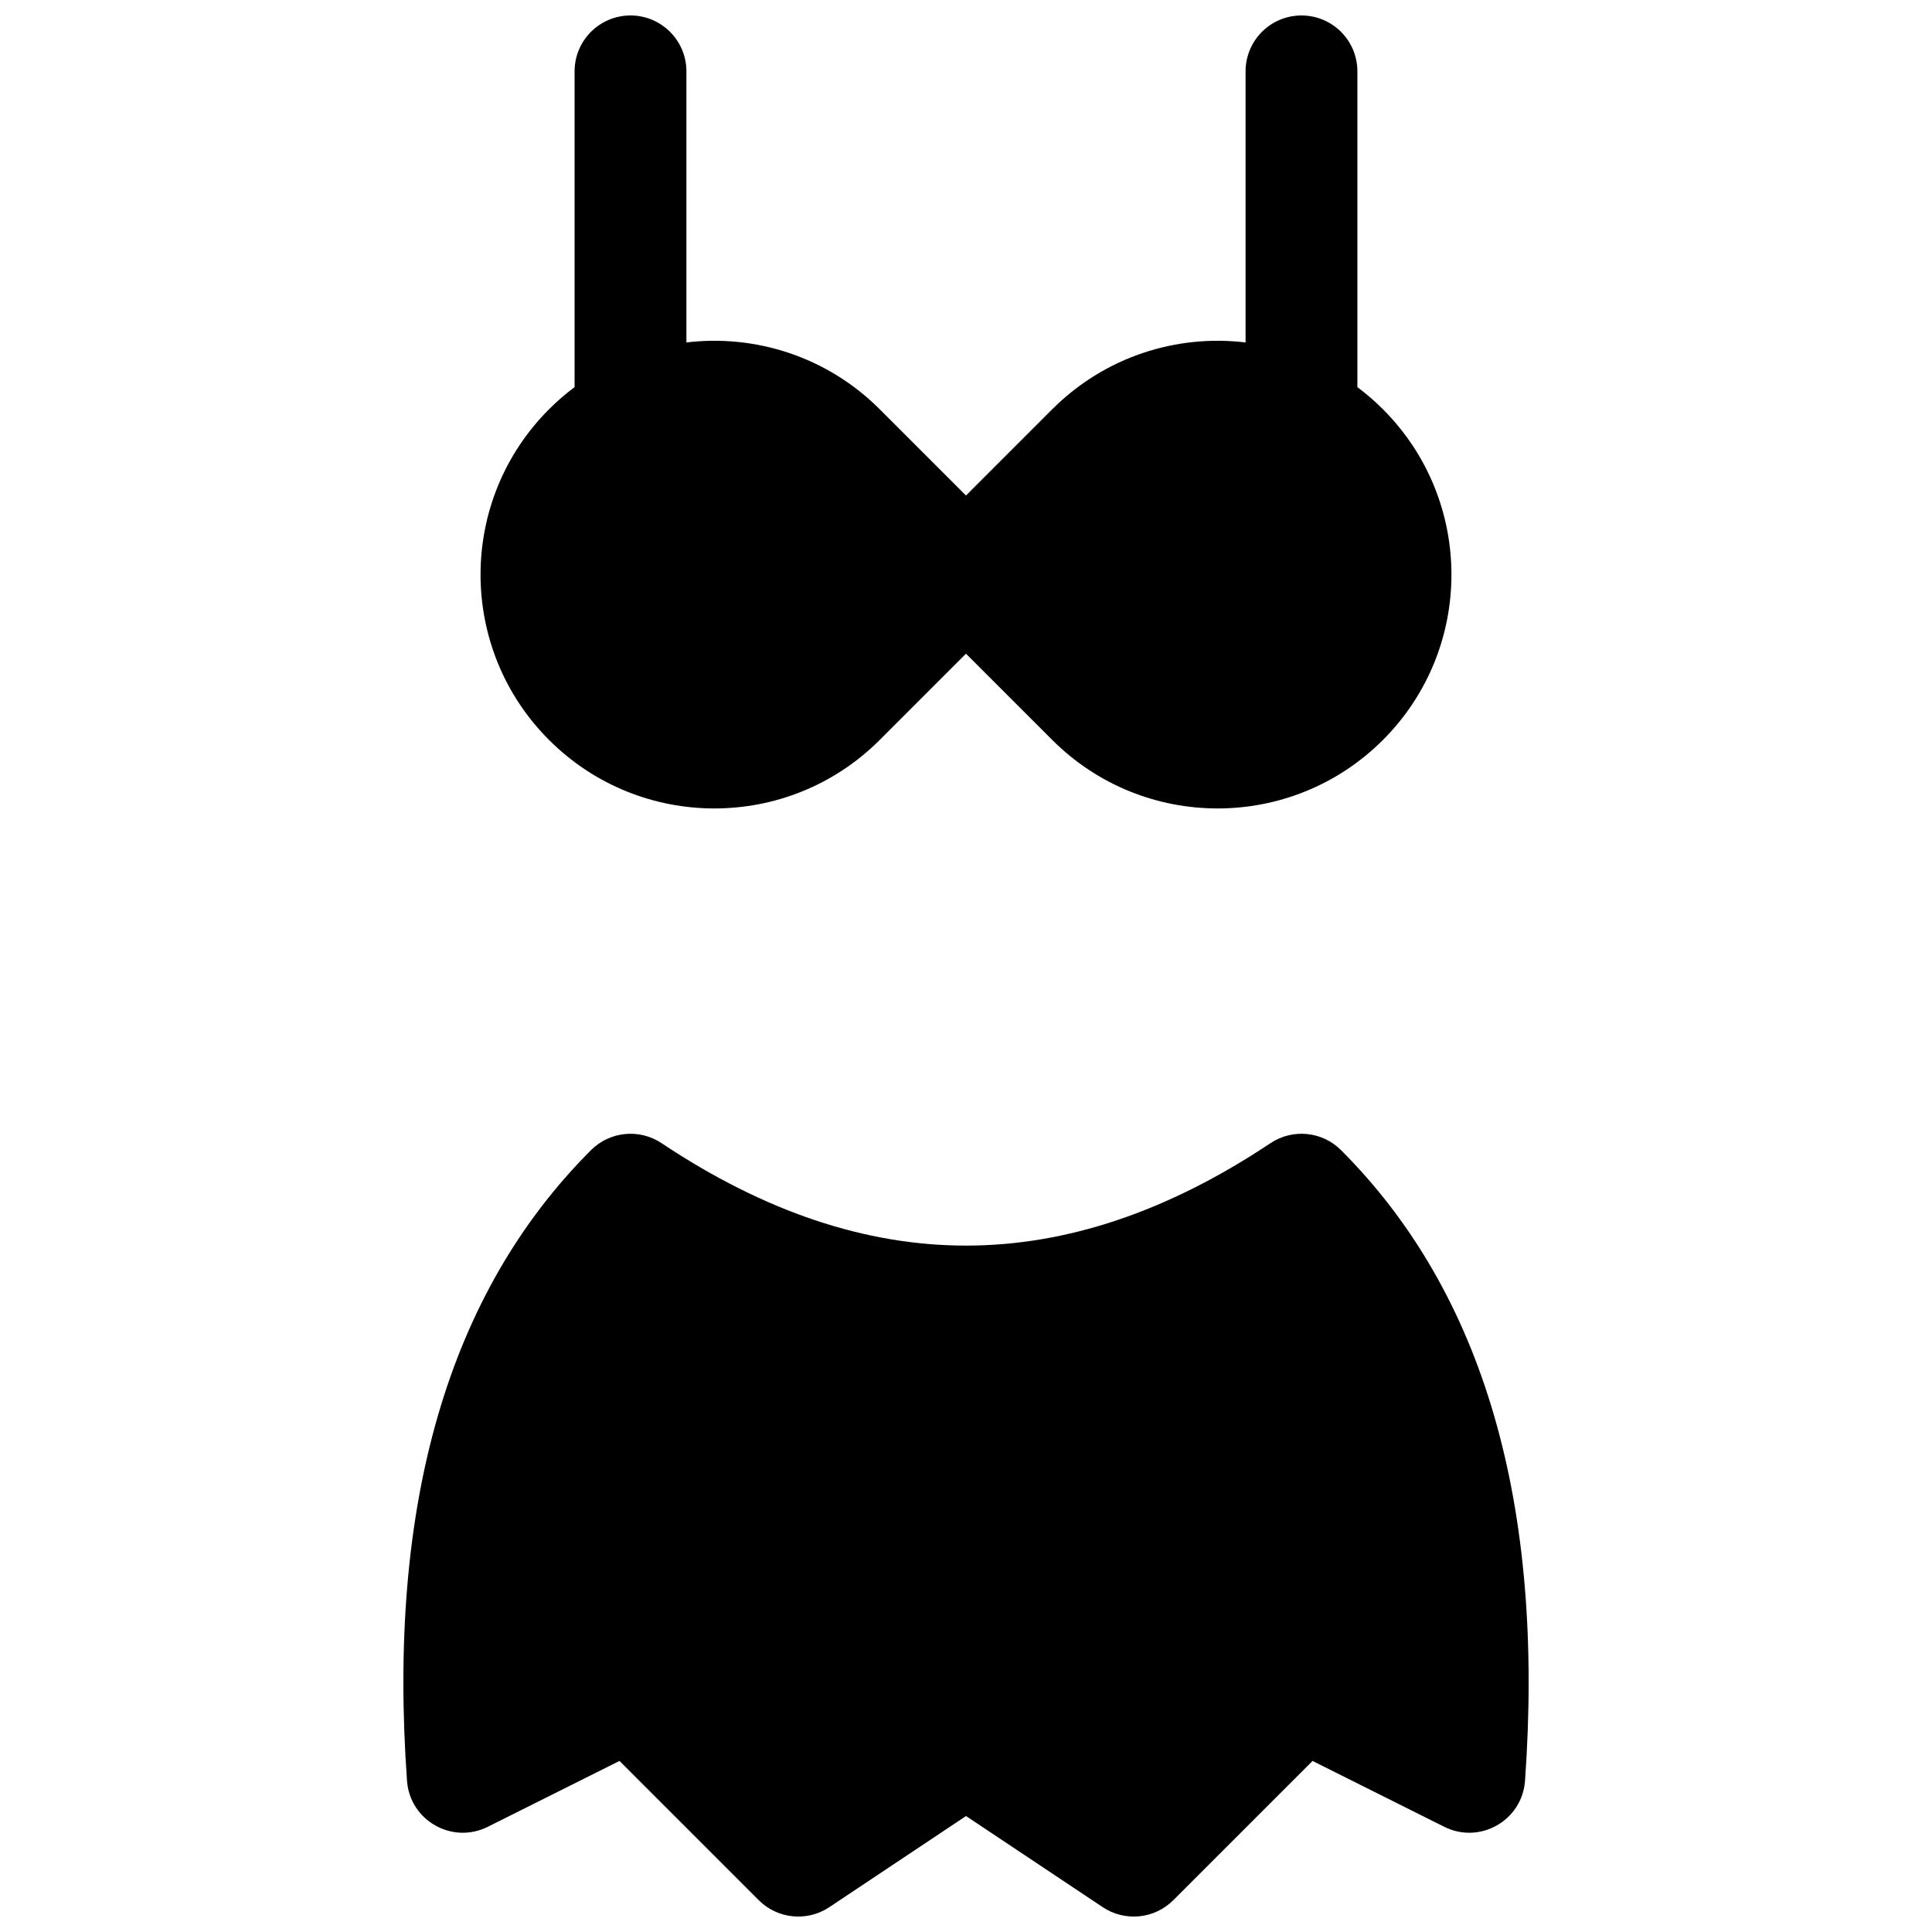 <?xml version="1.0" encoding="UTF-8"?>
<!-- Uploaded to: SVG Repo, www.svgrepo.com, Generator: SVG Repo Mixer Tools -->
<svg width="800px" height="800px" version="1.1" viewBox="144 144 512 512" xmlns="http://www.w3.org/2000/svg">
 <defs>
  <clipPath id="a">
   <path d="m250 148.09h300v503.81h-300z"/>
  </clipPath>
 </defs>
 <g clip-path="url(#a)">
  <path d="m474.09 234.75v-71.836c0-8.184 6.633-14.816 14.816-14.816s14.816 6.633 14.816 14.816v83.676c2.363 1.766 4.629 3.723 6.773 5.867 24.203 24.203 24.203 63.438 0 87.637-24.199 24.203-63.434 24.203-87.637 0l-22.859-22.859-22.863 22.859c-24.199 24.203-63.438 24.203-87.637 0-24.199-24.199-24.199-63.434 0-87.637 2.144-2.144 4.41-4.102 6.773-5.867v-83.676c0-8.184 6.633-14.816 14.816-14.816s14.82 6.633 14.82 14.816v71.836c18.227-2.184 37.238 3.723 51.227 17.707l22.863 22.863 22.859-22.863c13.988-13.984 33-19.891 51.23-17.707zm-200.82 393.37c-9.445 4.719-20.656-1.668-21.41-12.199-5.219-73.102 10.797-129.16 48.758-167.12 4.996-4.996 12.82-5.769 18.695-1.852 27.312 18.207 54.133 27.148 80.691 27.148 26.555 0 53.379-8.941 80.688-27.148 5.875-3.918 13.703-3.144 18.695 1.852 37.961 37.961 53.98 94.02 48.758 167.12-0.754 10.531-11.965 16.918-21.406 12.199l-34.902-17.453-36.902 36.902c-4.992 4.996-12.82 5.769-18.695 1.852l-36.234-24.156-36.234 24.156c-5.879 3.918-13.703 3.144-18.699-1.852l-36.902-36.902z"/>
 </g>
</svg>